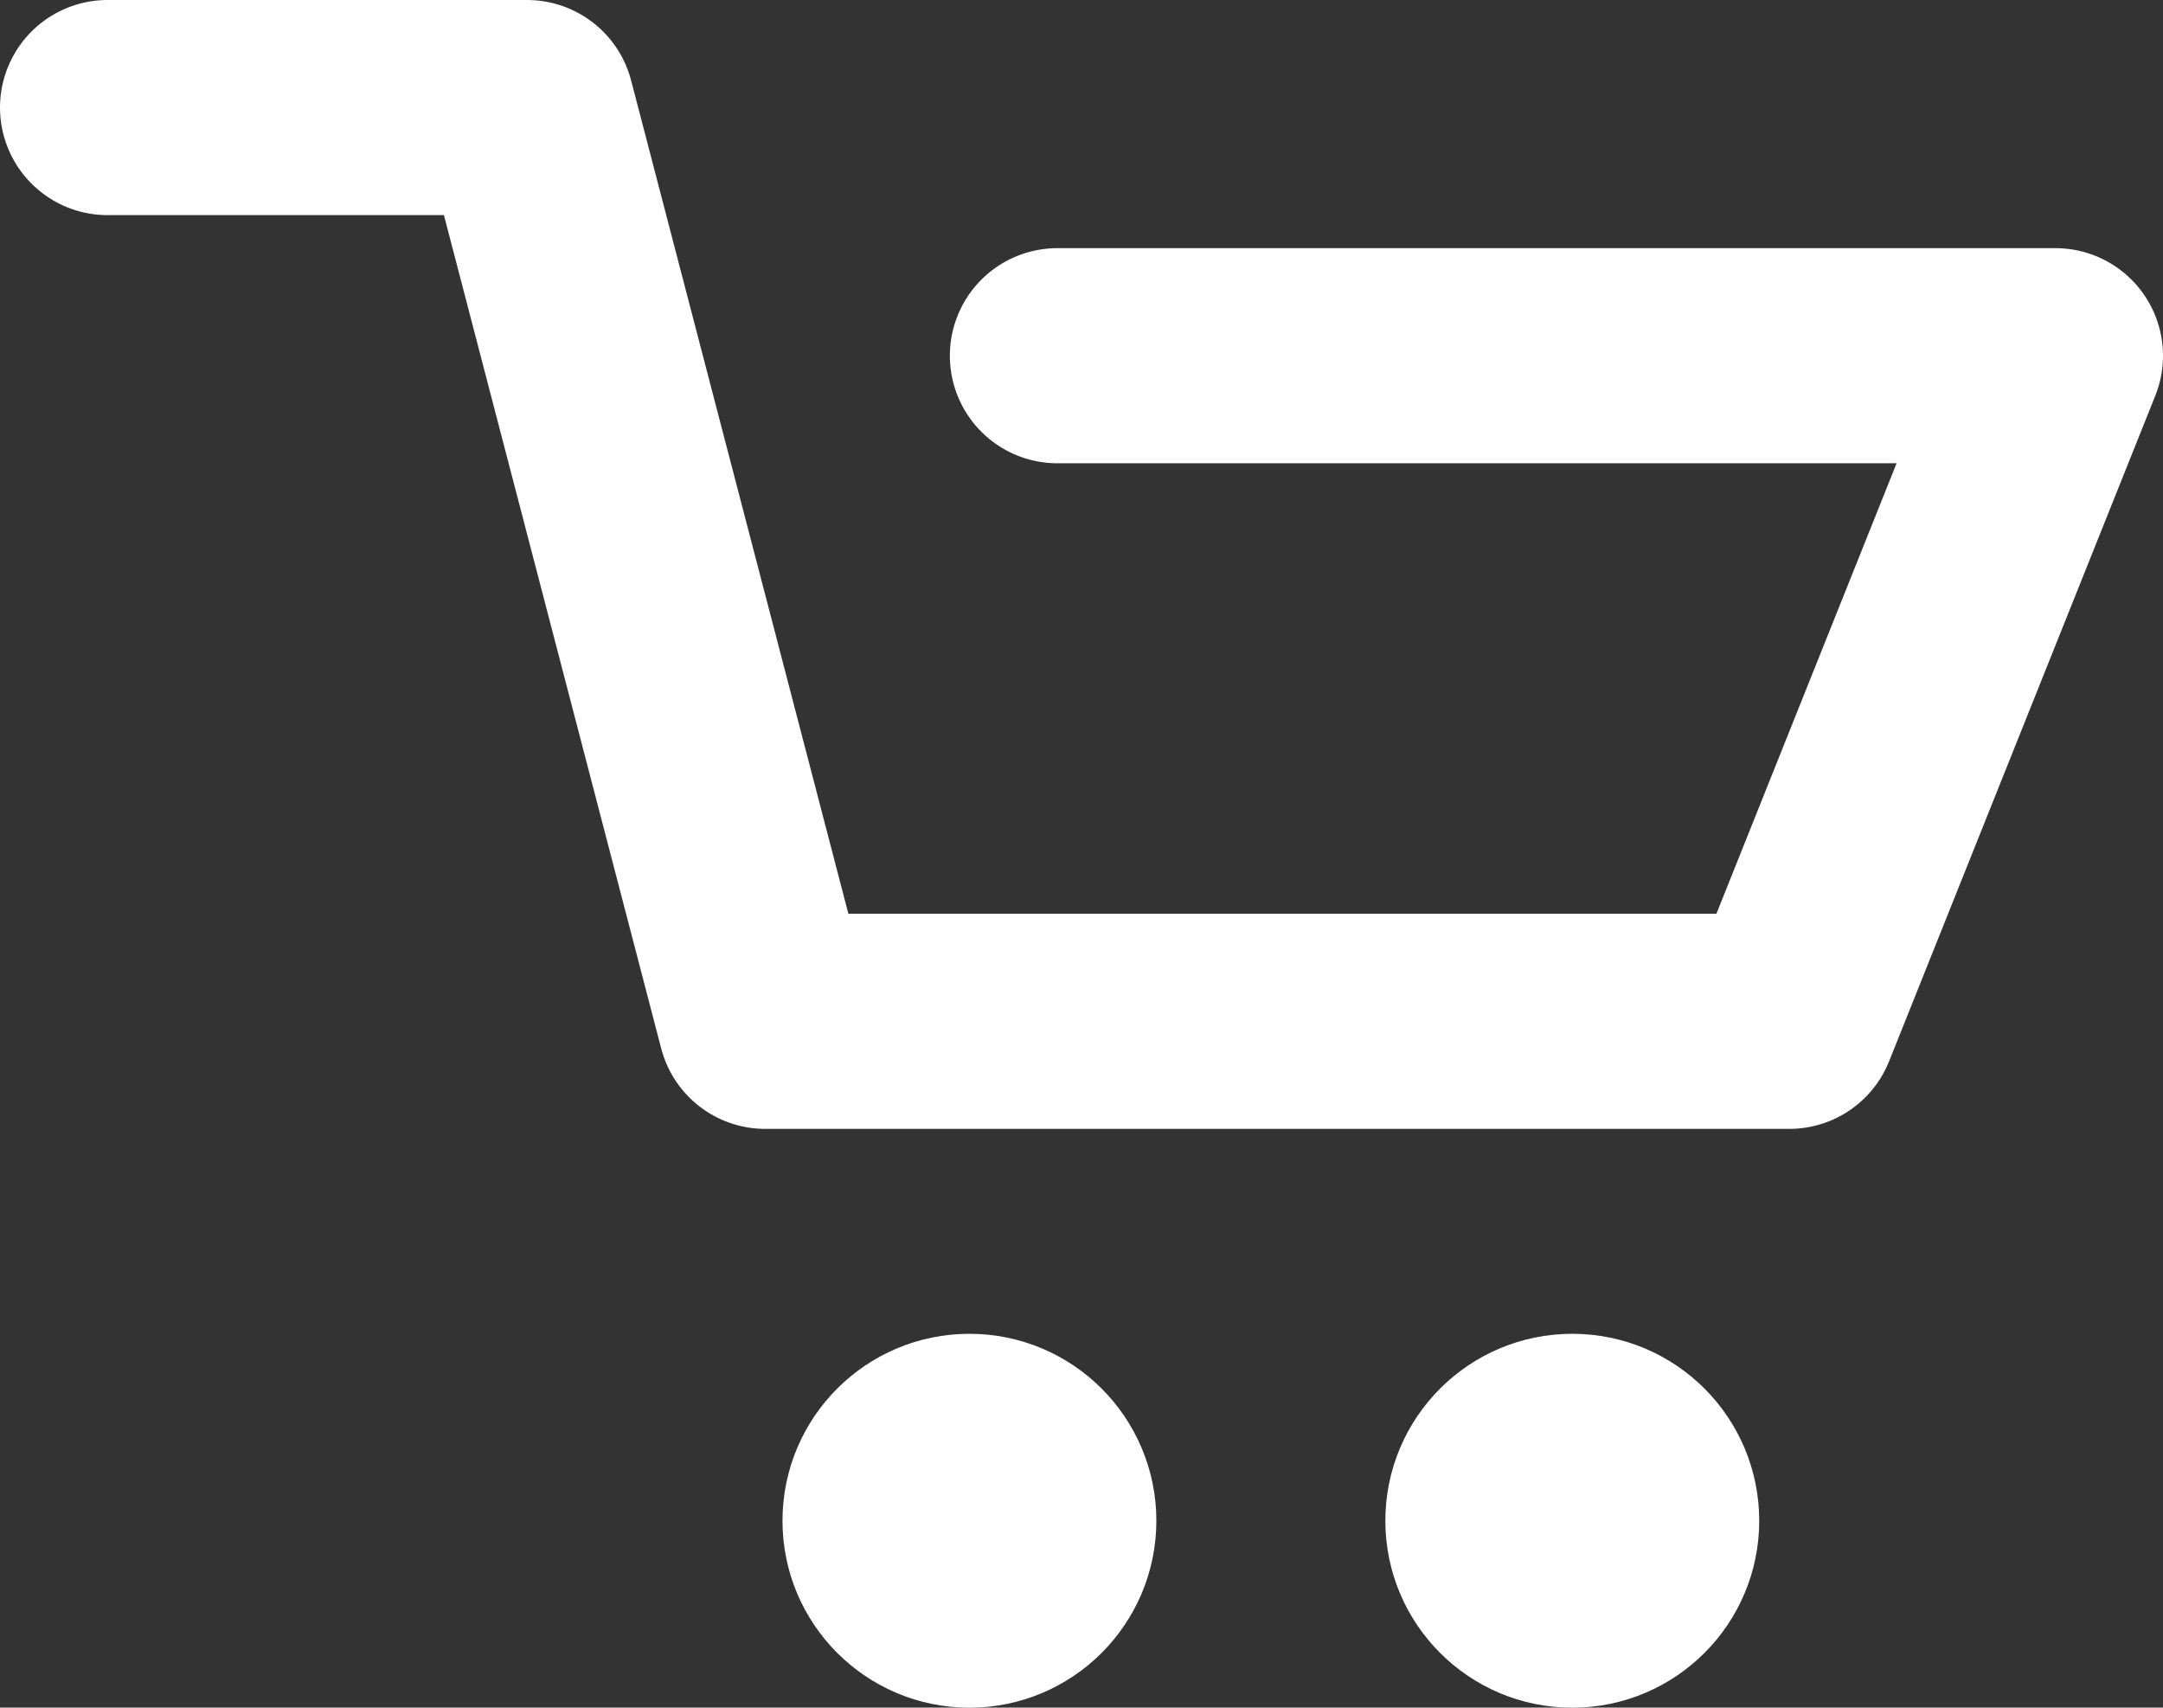 <svg xmlns="http://www.w3.org/2000/svg" width="20.11" height="15.875" viewBox="0 0 20.11 15.875">
  <rect x="0" y="0" width="20.11" height="15.875" fill="#333333" stroke="none"/>
  <g id="Group_15185" data-name="Group 15185" transform="translate(1 1)">
    <g id="Group_2810" data-name="Group 2810">
      <path id="Path_2268" data-name="Path 2268" d="M14.831,8.307H24.11l-2.475,6.188h-9.52L9.9,6H6" transform="translate(-6 -6)" fill="none" stroke="#fff" stroke-linecap="round" stroke-linejoin="round" stroke-width="2"/>
      <ellipse id="Ellipse_3" data-name="Ellipse 3" cx="1.238" cy="1.238" rx="1.238" ry="1.238" transform="translate(6.775 11.9)" fill="#fff" stroke="#fff" stroke-linecap="round" stroke-linejoin="round" stroke-width="1"/>
      <ellipse id="Ellipse_4" data-name="Ellipse 4" cx="1.238" cy="1.238" rx="1.238" ry="1.238" transform="translate(12.38 11.9)" fill="#fff" stroke="#fff" stroke-linecap="round" stroke-linejoin="round" stroke-width="1"/>
    </g>
  </g>
</svg>
